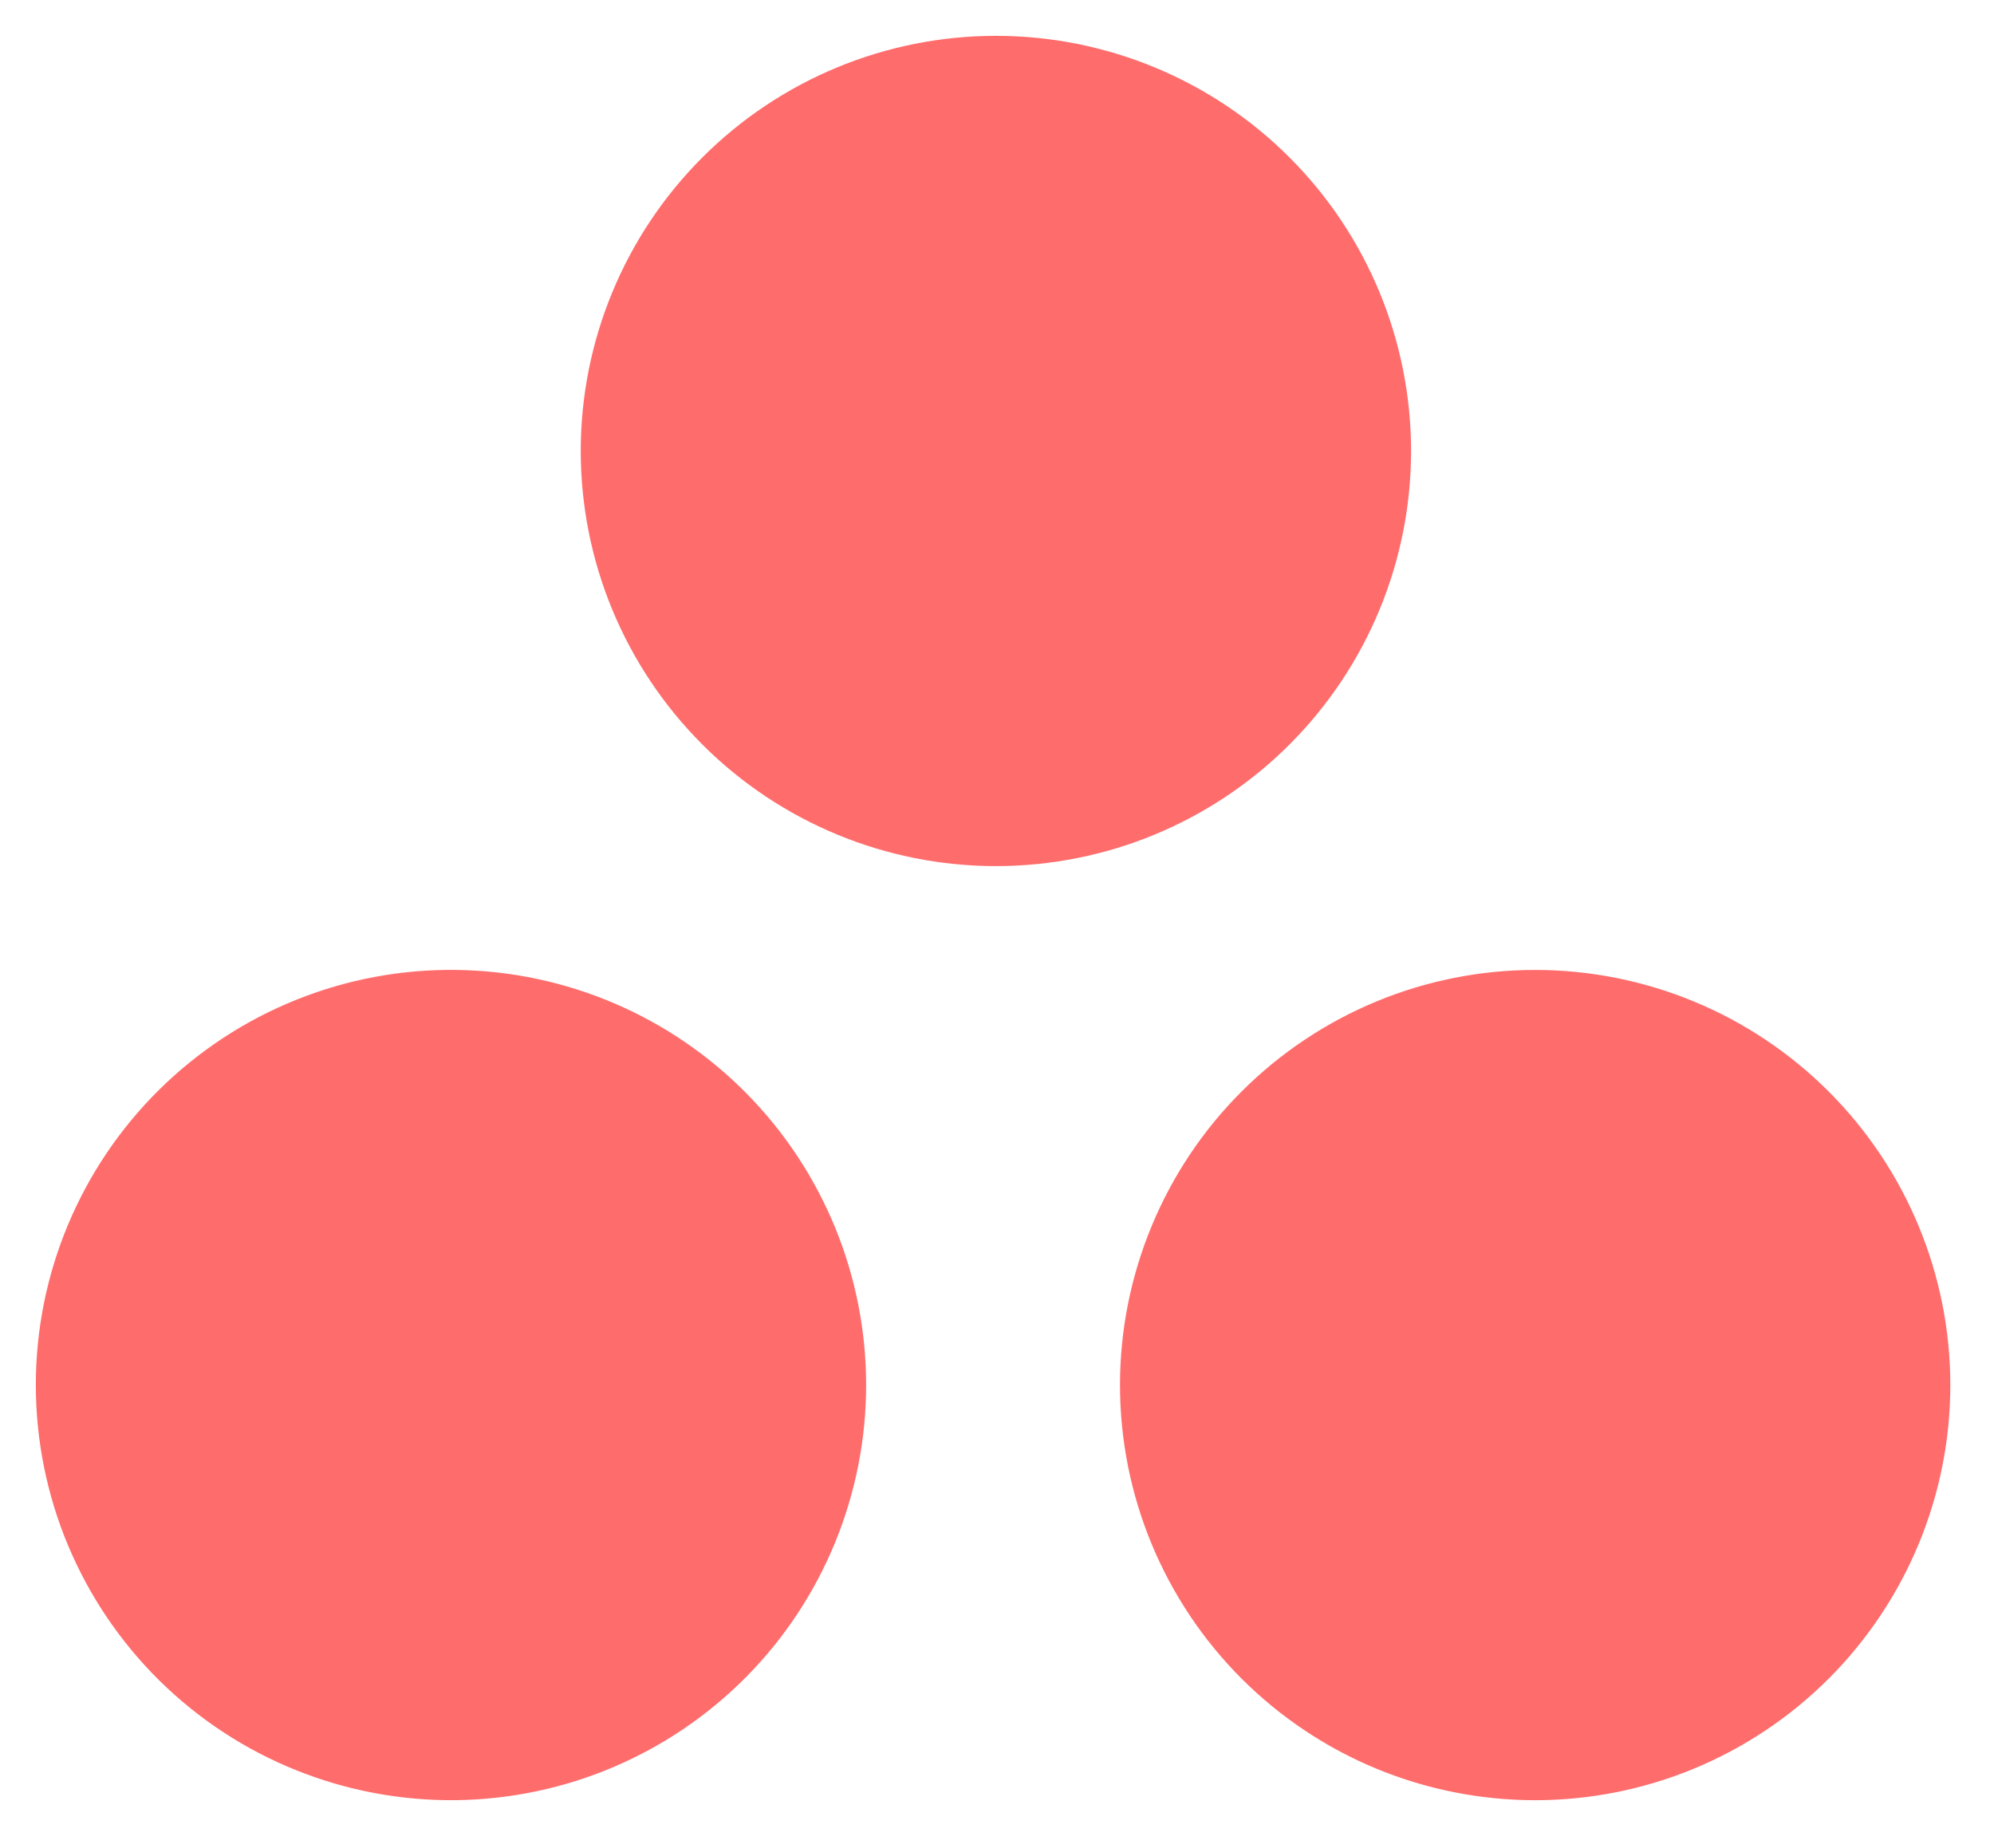 <svg width="41" height="38" viewBox="0 0 41 38" fill="none" xmlns="http://www.w3.org/2000/svg">
    <path d="M31.565 19.944C30.444 19.944 29.334 20.164 28.299 20.593C27.263 21.022 26.322 21.651 25.529 22.444C24.736 23.236 24.108 24.177 23.679 25.213C23.25 26.249 23.029 27.359 23.029 28.48C23.029 29.601 23.25 30.711 23.679 31.747C24.108 32.782 24.736 33.723 25.529 34.516C26.322 35.309 27.263 35.938 28.299 36.367C29.334 36.795 30.444 37.016 31.565 37.016C33.829 37.016 36.001 36.117 37.601 34.516C39.202 32.915 40.102 30.744 40.102 28.48C40.102 26.216 39.202 24.045 37.601 22.444C36.001 20.843 33.829 19.944 31.565 19.944ZM9.39 19.944C8.259 19.928 7.137 20.137 6.088 20.559C5.038 20.981 4.083 21.608 3.278 22.402C2.473 23.196 1.834 24.142 1.397 25.186C0.961 26.229 0.736 27.349 0.737 28.48C0.737 29.611 0.962 30.73 1.398 31.774C1.835 32.817 2.474 33.763 3.279 34.557C4.085 35.352 5.04 35.978 6.089 36.399C7.138 36.821 8.261 37.03 9.392 37.015C11.635 36.983 13.776 36.07 15.351 34.473C16.927 32.875 17.809 30.722 17.809 28.478C17.809 26.235 16.926 24.081 15.35 22.484C13.775 20.887 11.634 19.974 9.39 19.944ZM29.014 9.273C29.014 11.537 28.115 13.708 26.514 15.309C24.913 16.91 22.742 17.809 20.478 17.809C18.214 17.809 16.043 16.91 14.442 15.309C12.841 13.708 11.941 11.537 11.941 9.273C11.941 7.009 12.841 4.838 14.442 3.237C16.043 1.636 18.214 0.737 20.478 0.737C22.742 0.737 24.913 1.636 26.514 3.237C28.115 4.838 29.014 7.009 29.014 9.273Z" fill="#FF6C6C"/>
</svg>
